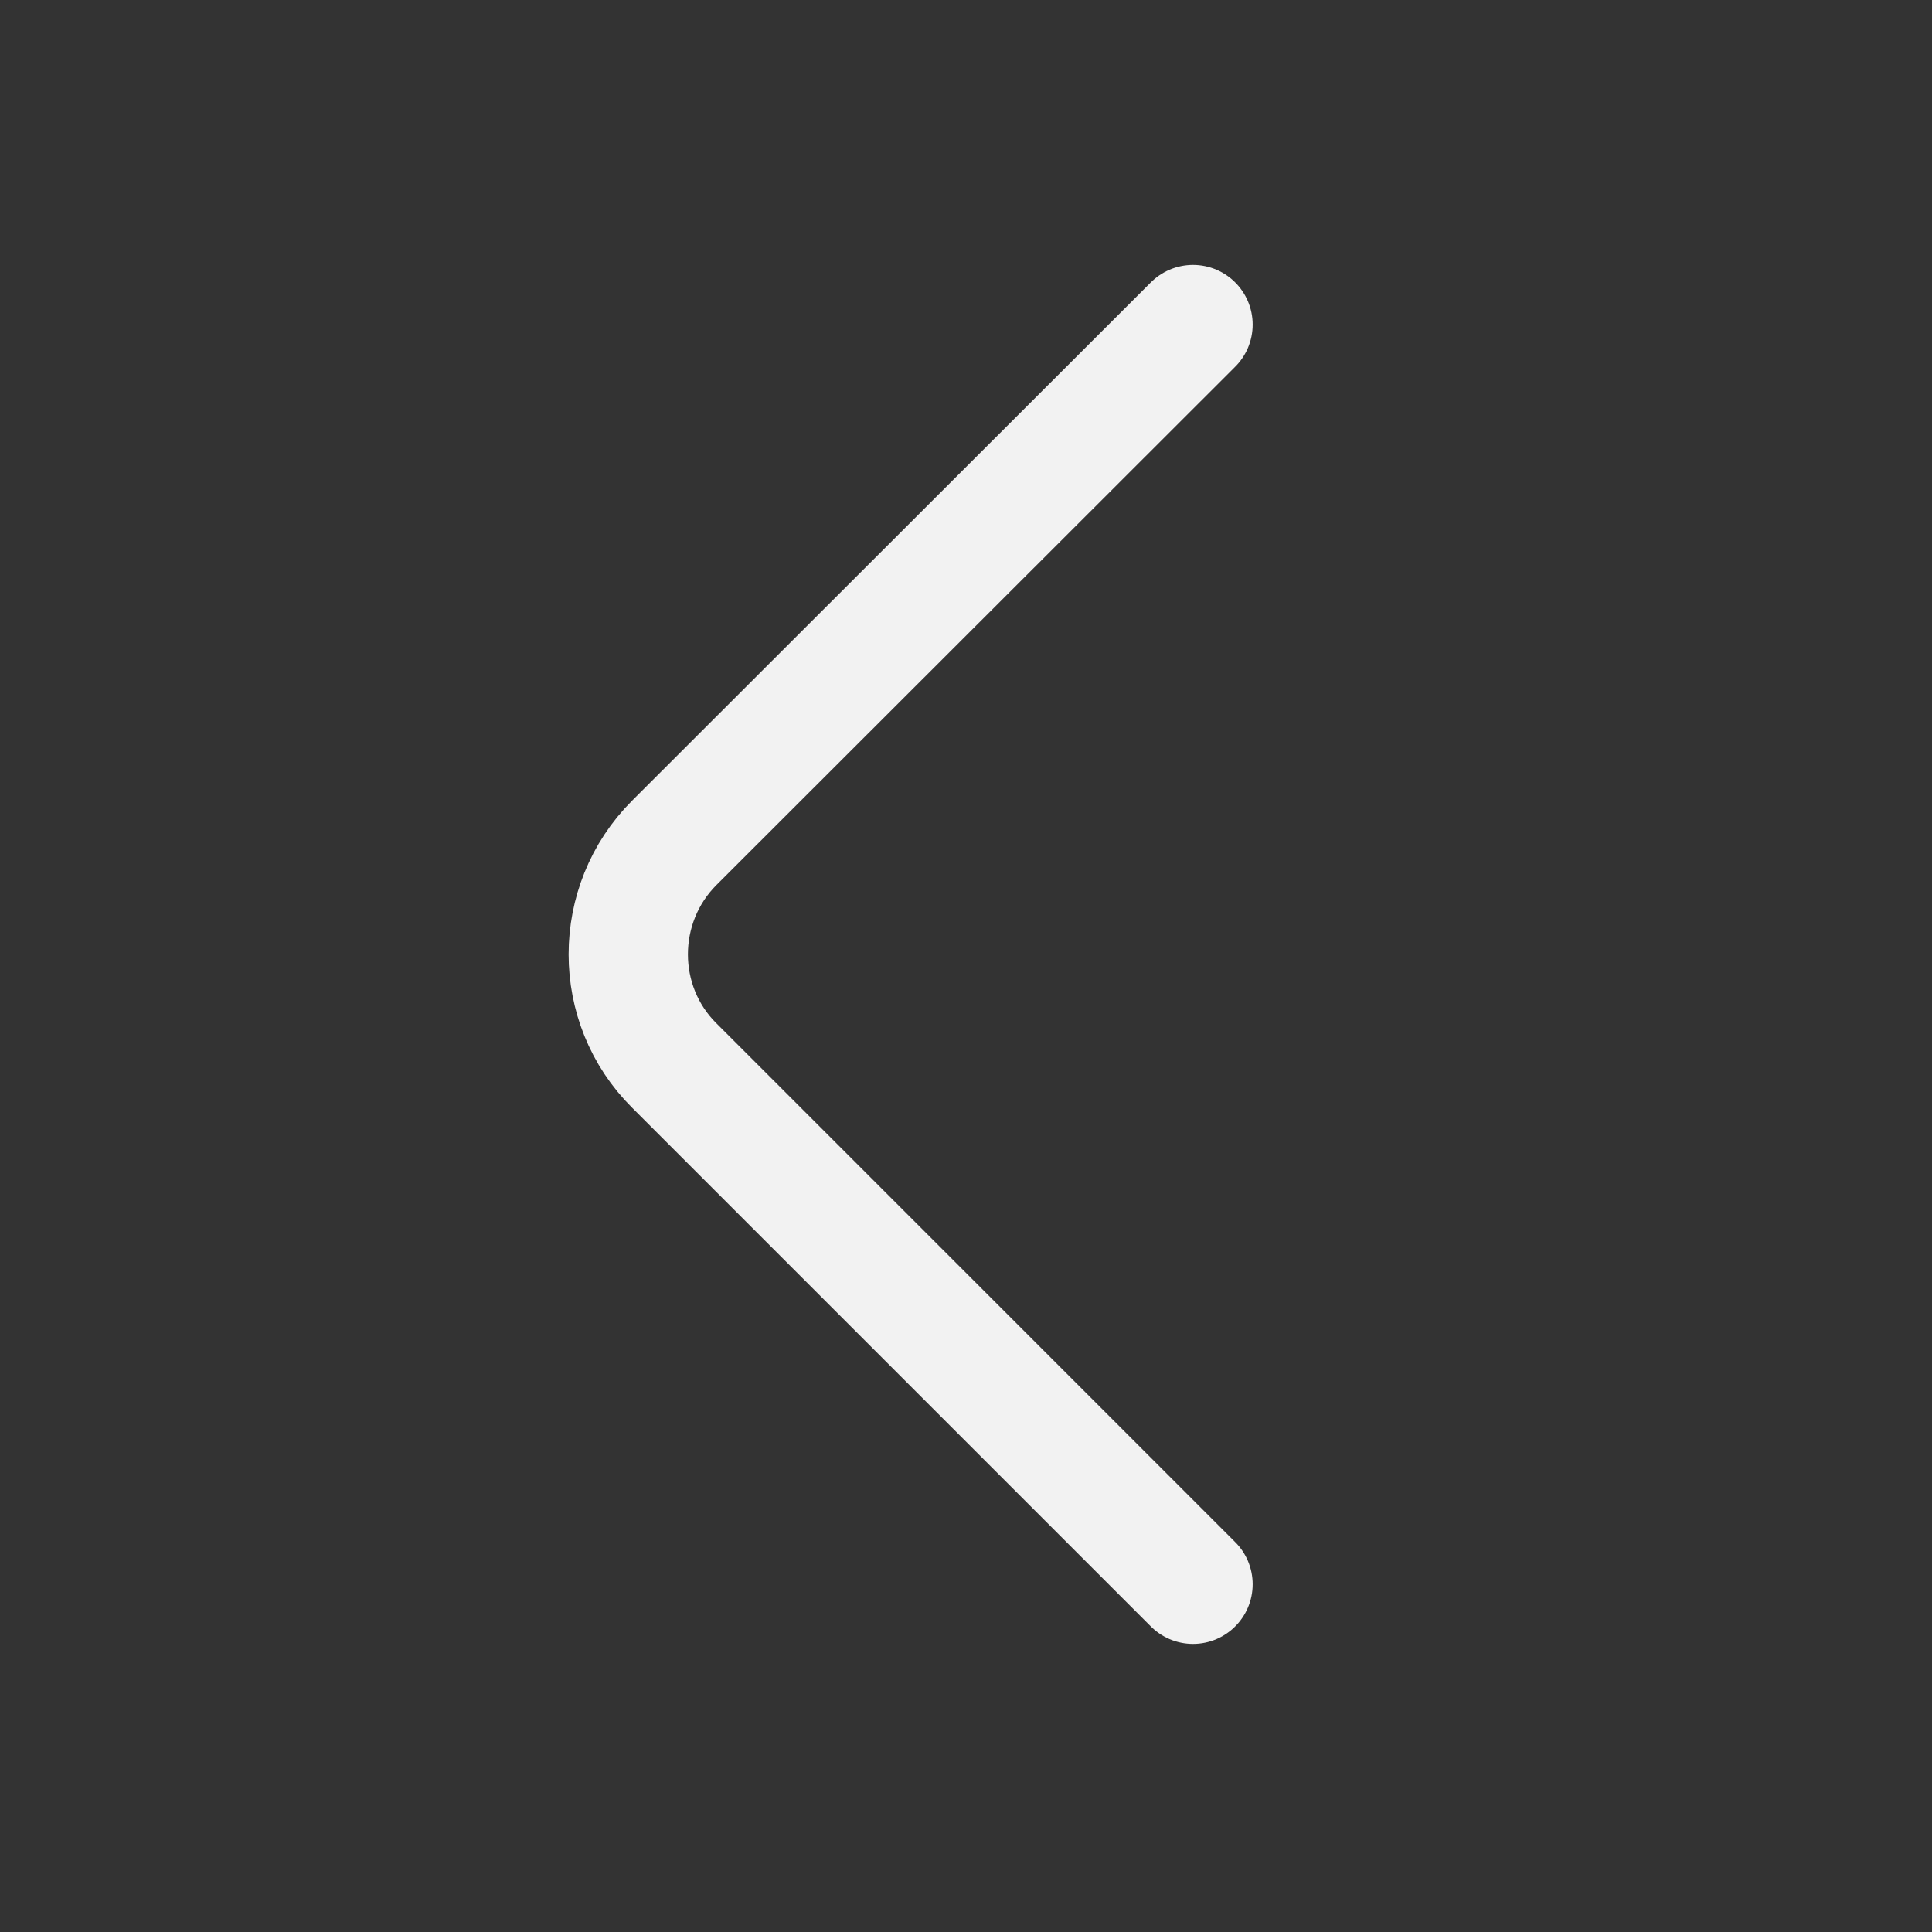 <?xml version="1.0" encoding="utf-8"?>
<svg xmlns="http://www.w3.org/2000/svg" fill="none" height="100%" overflow="visible" preserveAspectRatio="none" style="display: block;" viewBox="0 0 4 4" width="100%">
<rect x="0" y="0" width="4" height="4" fill="#333333" stroke="none"/>
<g id="vuesax/linear/arrow-left">
<g id="arrow-left">
<path d="M2.47 3.28L1.396 2.206C1.269 2.08 1.269 1.872 1.396 1.745L2.47 0.672" id="Vector" stroke="#F2F2F2" stroke-linecap="round" stroke-width="0.247"/>
<g id="Vector_2" opacity="0">
</g>
</g>
</g>
</svg>